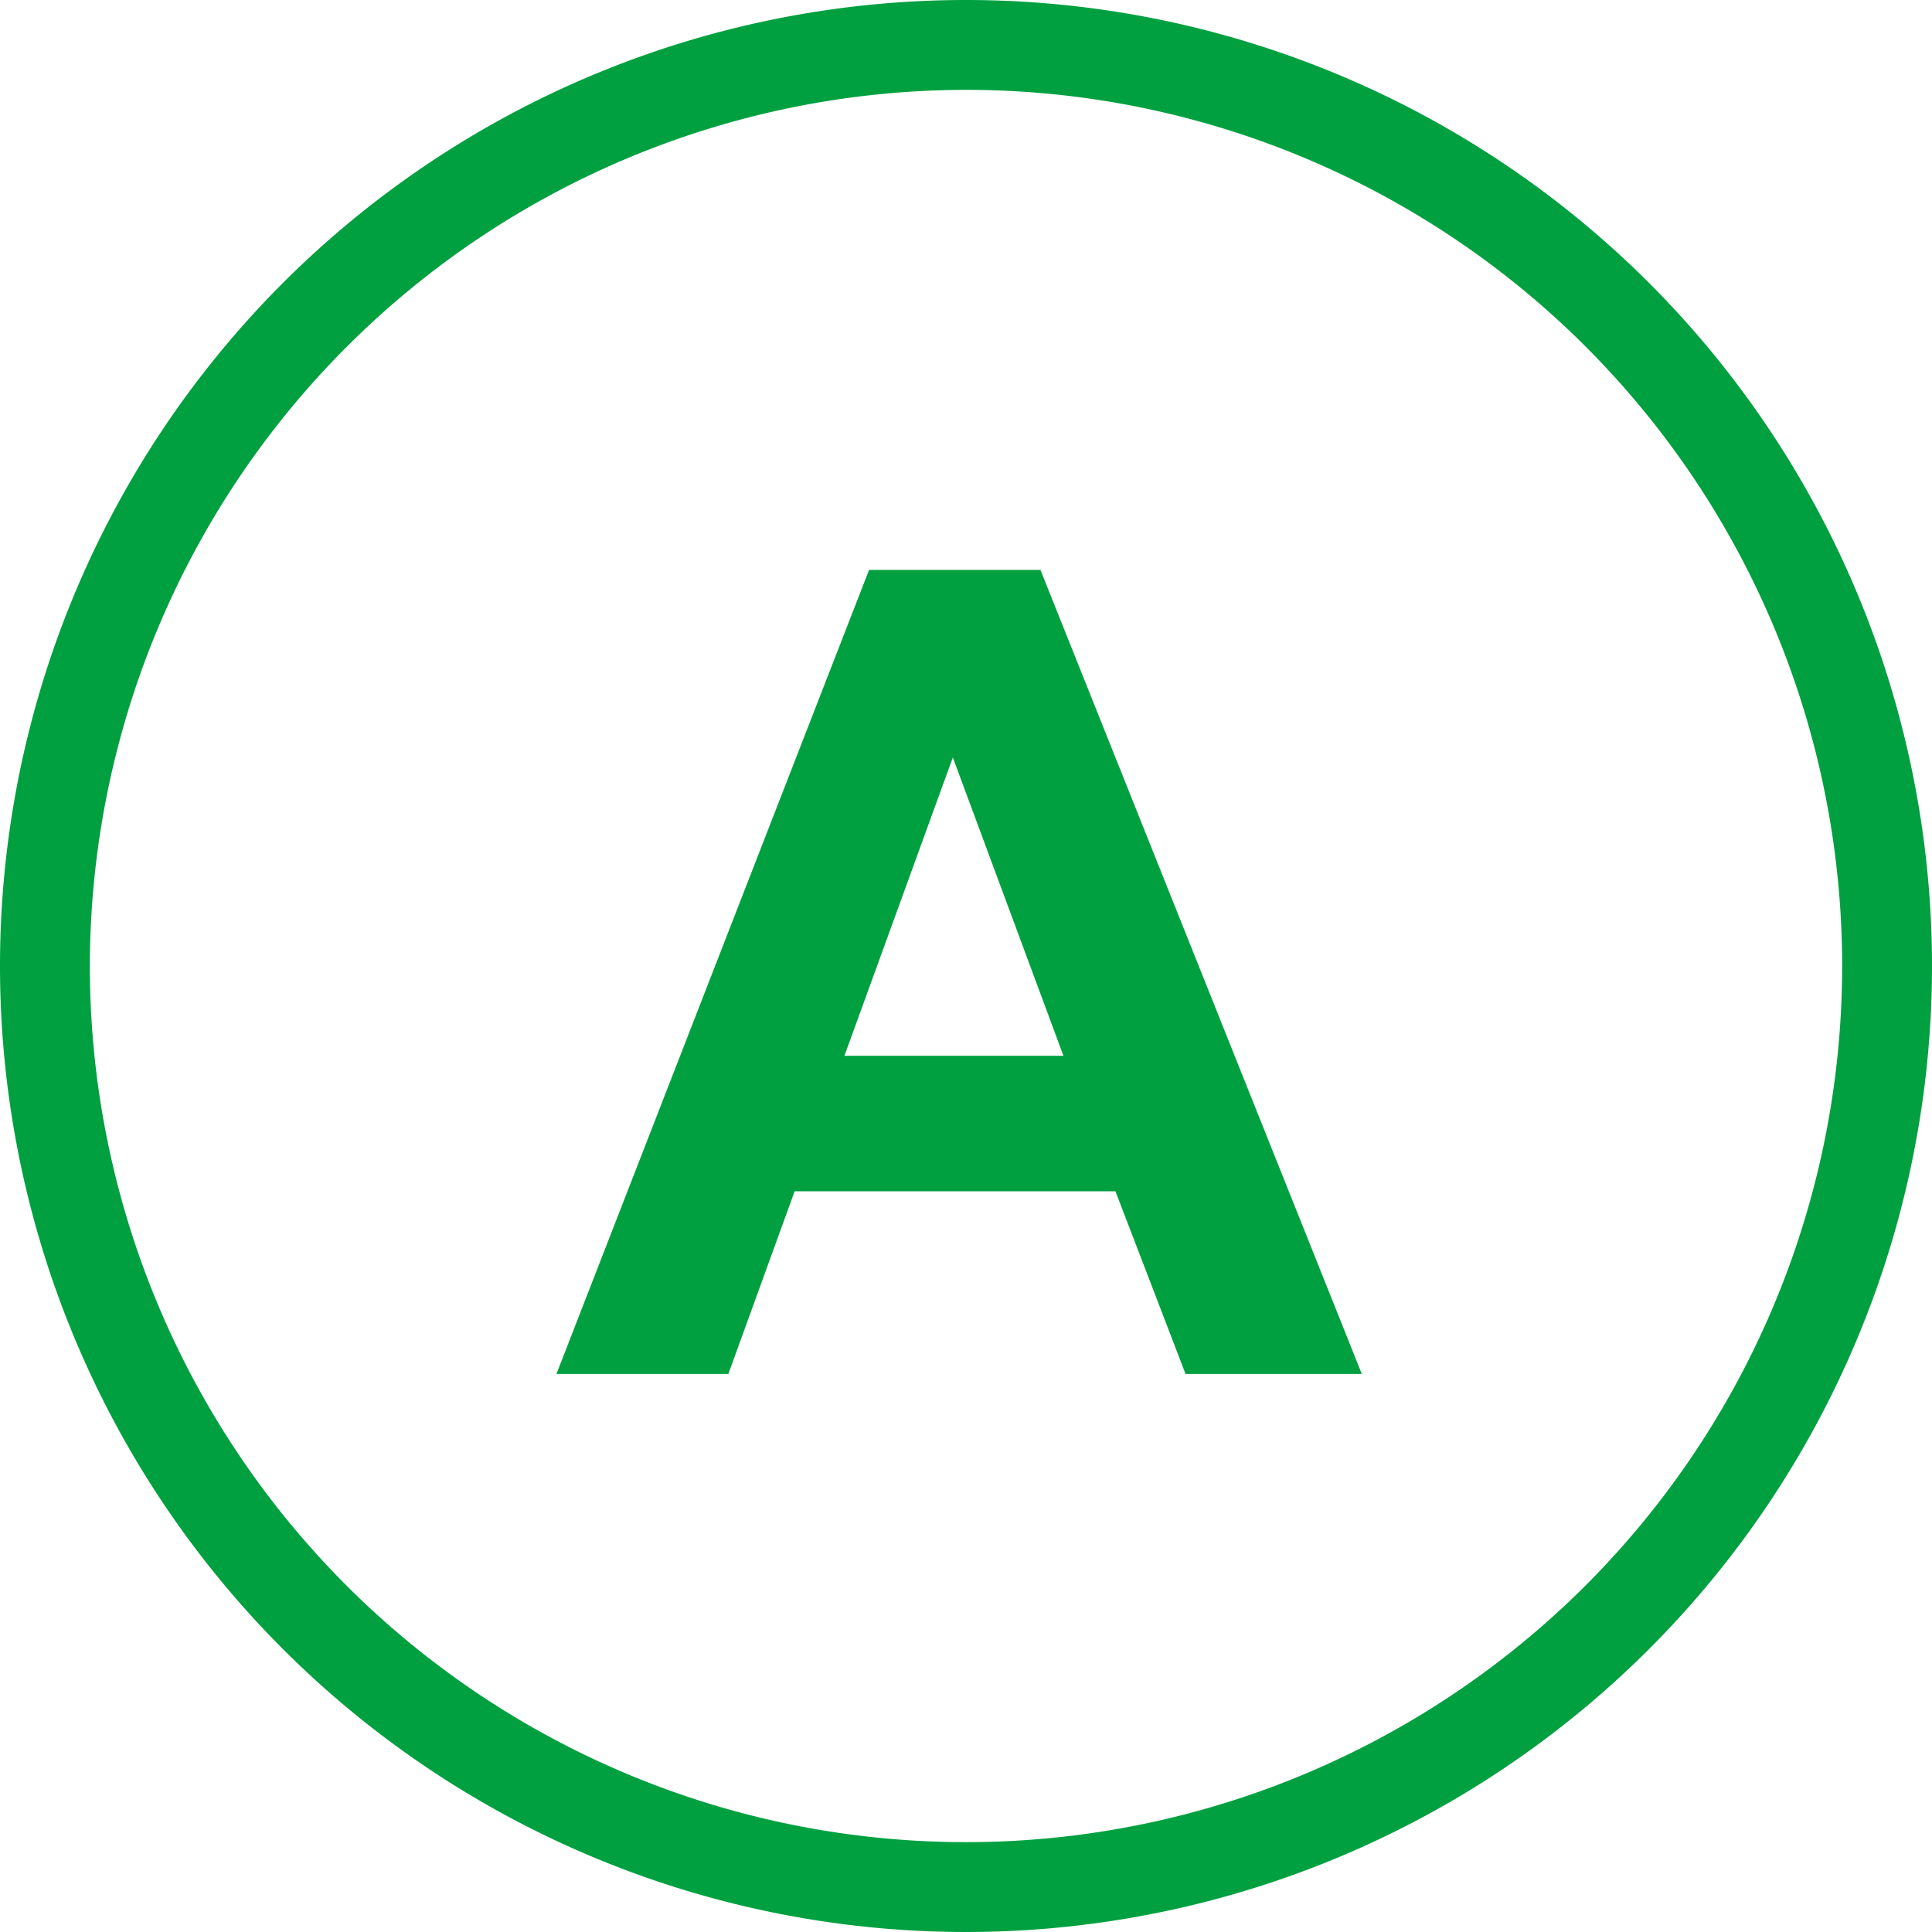 <svg xmlns="http://www.w3.org/2000/svg" width="43" height="43" viewBox="0 0 43 43"><defs><style>.a,.b{fill:#00a040;}.b{fill-rule:evenodd;}</style></defs><path class="a" d="M21.5,2A19.5,19.5,0,1,1,2,21.5,19.522,19.522,0,0,1,21.5,2m0-2A21.5,21.5,0,1,0,43,21.5,21.5,21.5,0,0,0,21.5,0Z"/><path class="b" d="M23.157,12.684H19.343l-6.958,17.895h3.826l1.475-4.065h7.14l1.56,4.065h3.923Zm-4.363,10.815,2.413-6.64,2.462,6.64Z"/></svg>